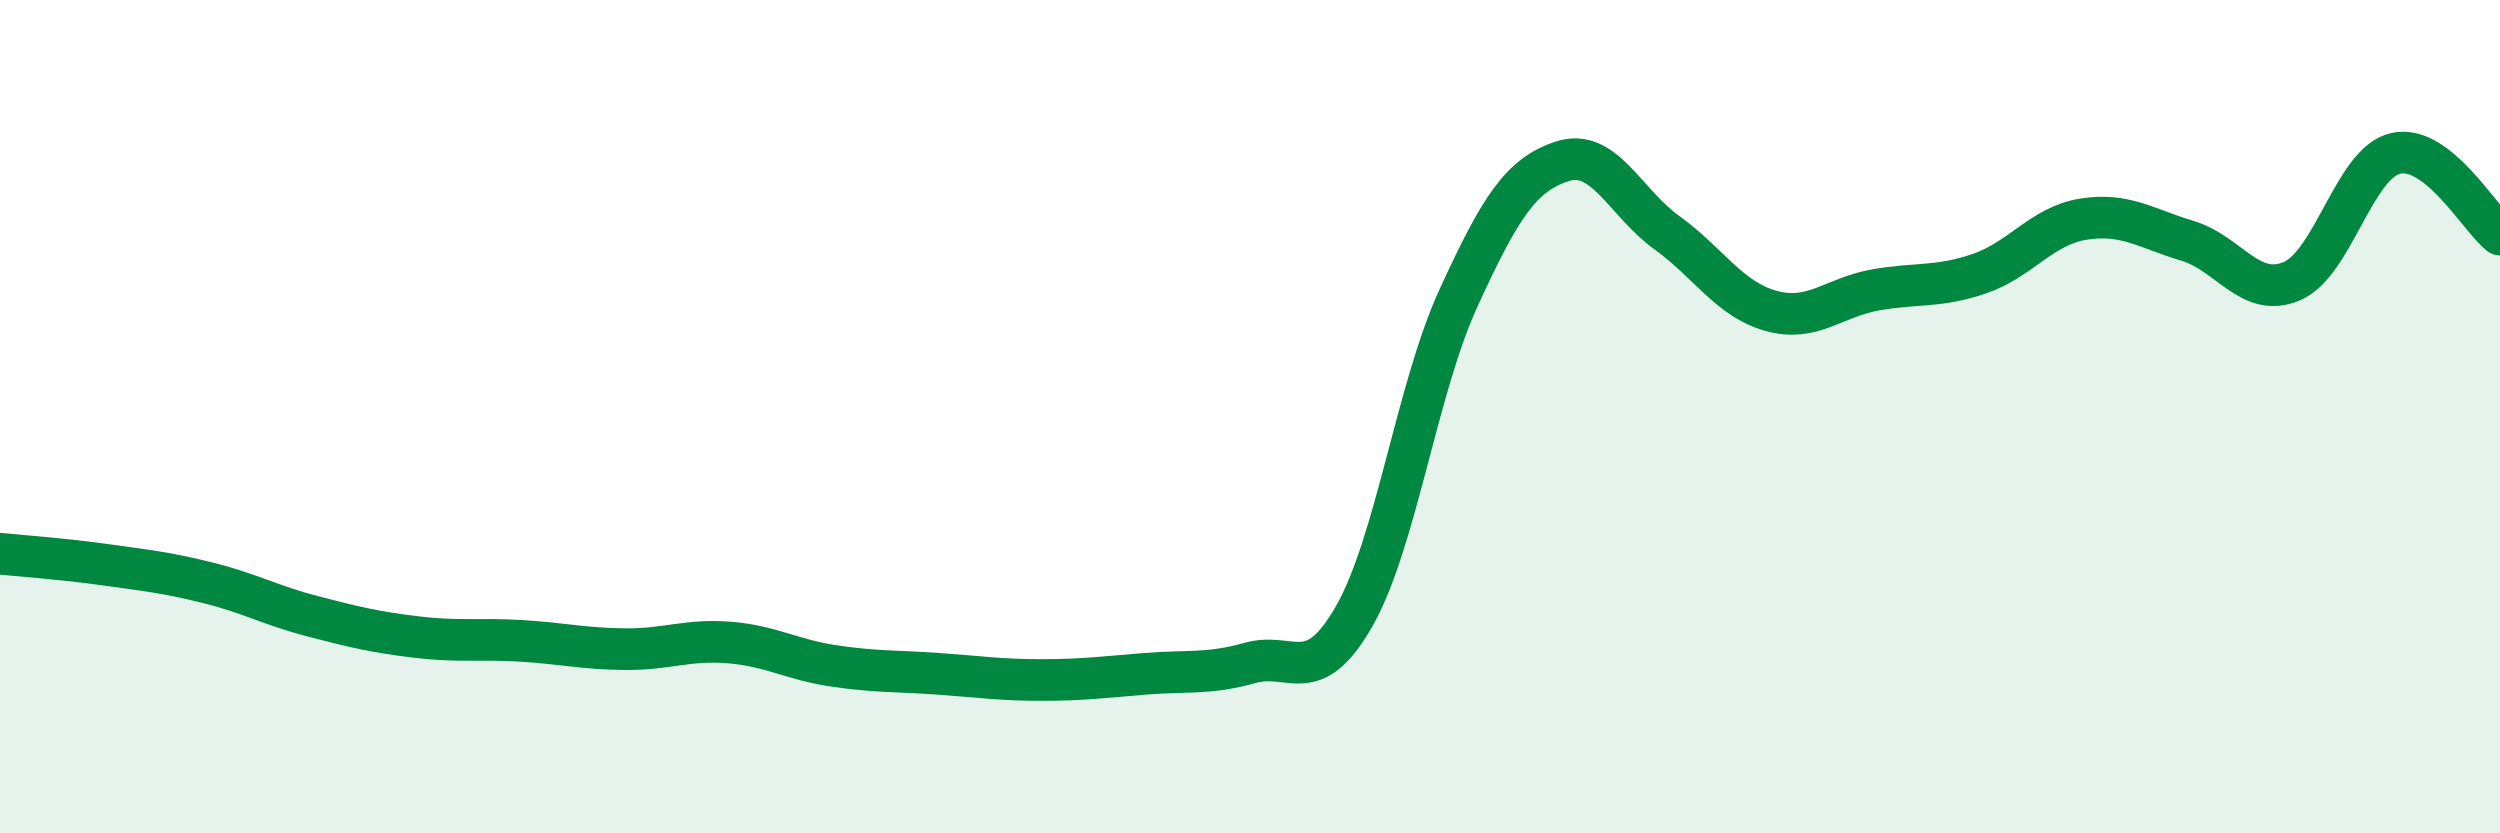 
    <svg width="60" height="20" viewBox="0 0 60 20" xmlns="http://www.w3.org/2000/svg">
      <path
        d="M 0,13.29 C 0.5,13.34 1.5,13.41 2.5,13.55 C 3.5,13.69 4,13.74 5,13.99 C 6,14.24 6.5,14.53 7.5,14.79 C 8.5,15.05 9,15.17 10,15.29 C 11,15.41 11.5,15.32 12.5,15.38 C 13.5,15.44 14,15.57 15,15.58 C 16,15.59 16.5,15.34 17.5,15.42 C 18.5,15.5 19,15.83 20,15.98 C 21,16.13 21.5,16.1 22.5,16.17 C 23.5,16.24 24,16.32 25,16.32 C 26,16.32 26.5,16.25 27.5,16.17 C 28.5,16.09 29,16.19 30,15.91 C 31,15.63 31.5,16.54 32.5,14.79 C 33.5,13.04 34,9.34 35,7.16 C 36,4.98 36.5,4.19 37.5,3.87 C 38.5,3.55 39,4.86 40,5.58 C 41,6.3 41.5,7.18 42.5,7.46 C 43.5,7.74 44,7.14 45,6.96 C 46,6.78 46.5,6.91 47.5,6.57 C 48.5,6.23 49,5.42 50,5.26 C 51,5.1 51.5,5.48 52.5,5.78 C 53.5,6.08 54,7.17 55,6.75 C 56,6.33 56.5,3.9 57.5,3.68 C 58.5,3.46 59.5,5.24 60,5.63L60 20L0 20Z"
        fill="#008740"
        opacity="0.1"
        stroke-linecap="round"
        stroke-linejoin="round"
      />
      <path
        d="M 0,13.29 C 0.5,13.34 1.5,13.41 2.5,13.55 C 3.5,13.69 4,13.74 5,13.99 C 6,14.24 6.5,14.53 7.5,14.79 C 8.5,15.05 9,15.17 10,15.29 C 11,15.41 11.5,15.32 12.5,15.38 C 13.5,15.44 14,15.57 15,15.58 C 16,15.59 16.5,15.34 17.5,15.42 C 18.5,15.5 19,15.83 20,15.98 C 21,16.13 21.5,16.1 22.5,16.17 C 23.5,16.24 24,16.32 25,16.32 C 26,16.32 26.5,16.25 27.5,16.17 C 28.5,16.09 29,16.19 30,15.91 C 31,15.63 31.5,16.54 32.5,14.79 C 33.5,13.04 34,9.34 35,7.16 C 36,4.98 36.5,4.19 37.5,3.87 C 38.5,3.55 39,4.86 40,5.58 C 41,6.3 41.5,7.18 42.5,7.46 C 43.5,7.74 44,7.14 45,6.96 C 46,6.78 46.5,6.91 47.5,6.57 C 48.5,6.23 49,5.42 50,5.26 C 51,5.1 51.5,5.48 52.5,5.78 C 53.5,6.08 54,7.17 55,6.75 C 56,6.33 56.5,3.9 57.5,3.68 C 58.5,3.46 59.5,5.24 60,5.63"
        stroke="#008740"
        stroke-width="1"
        fill="none"
        stroke-linecap="round"
        stroke-linejoin="round"
      />
    </svg>
  